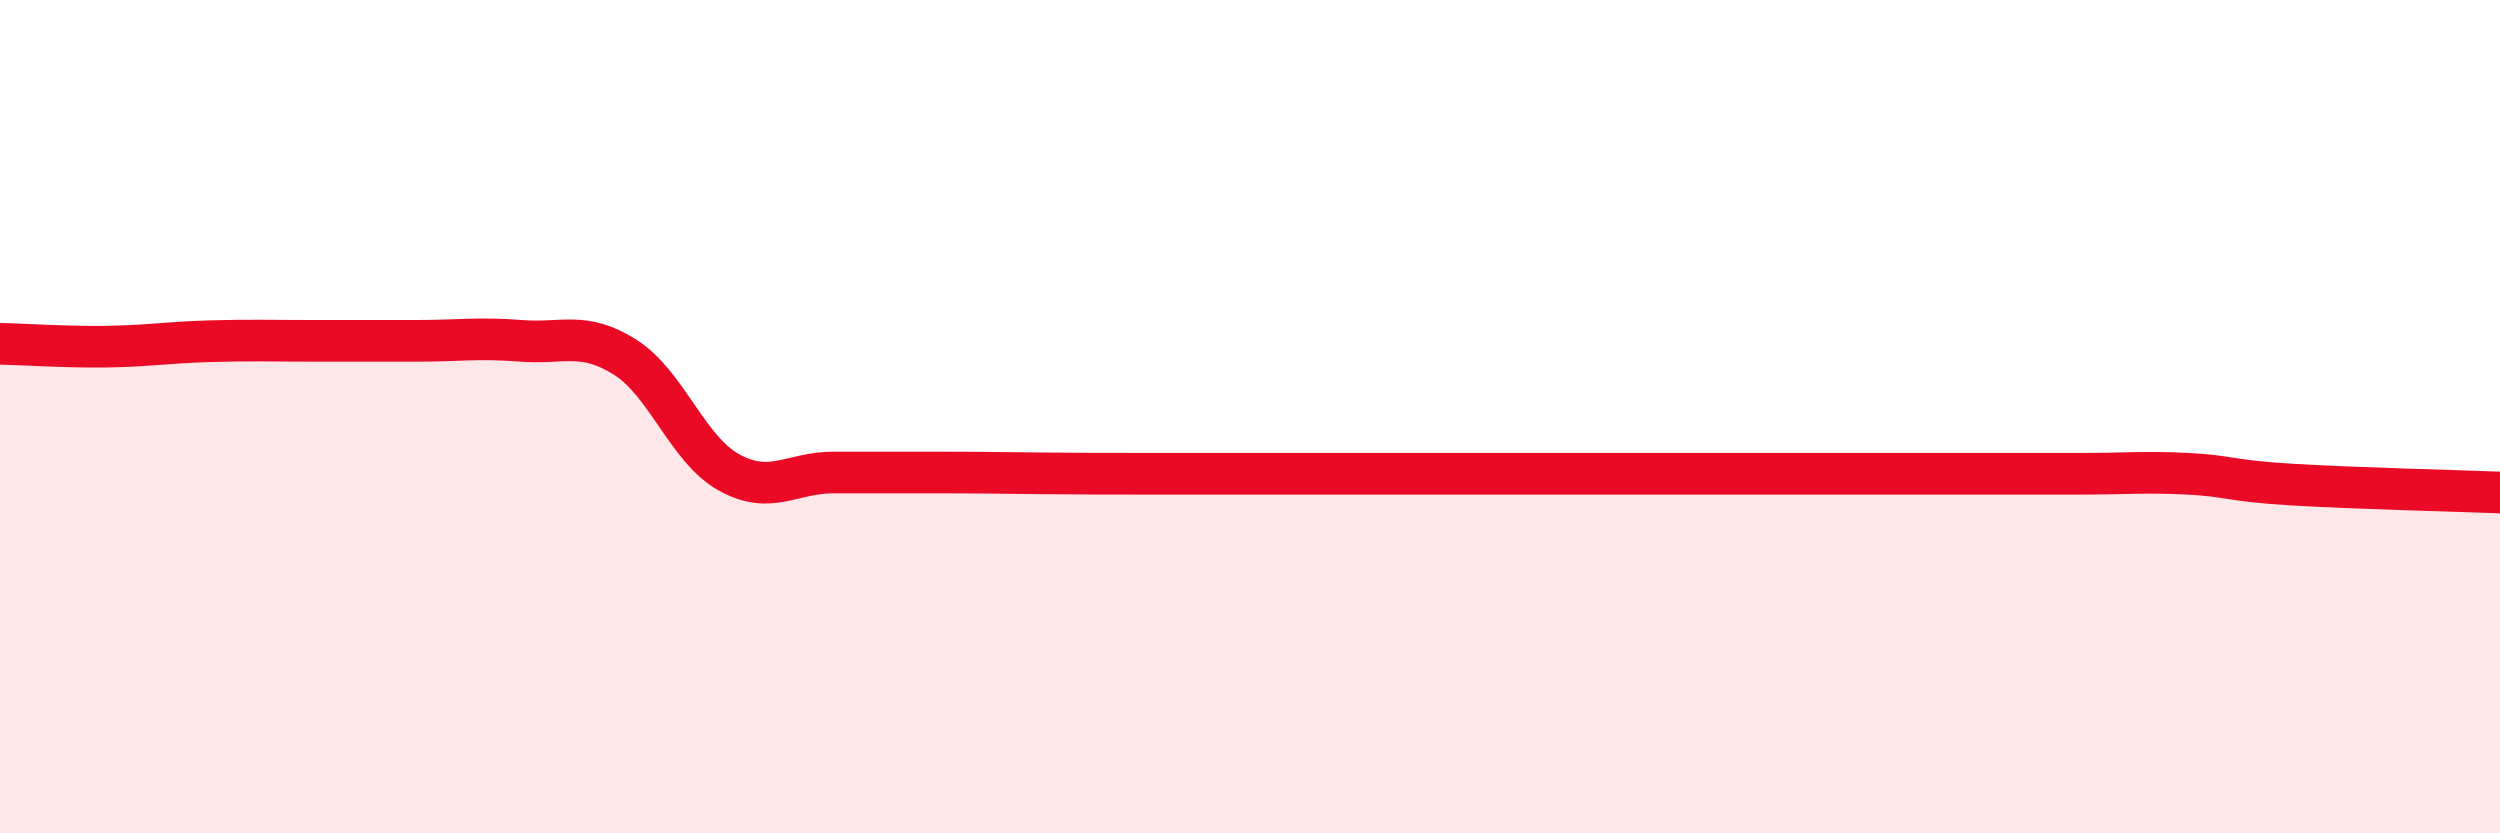 
    <svg width="60" height="20" viewBox="0 0 60 20" xmlns="http://www.w3.org/2000/svg">
      <path
        d="M 0,8.25 C 0.5,8.26 1.5,8.33 2.5,8.32 C 3.5,8.31 4,8.22 5,8.19 C 6,8.16 6.5,8.18 7.5,8.18 C 8.5,8.18 9,8.18 10,8.18 C 11,8.18 11.5,8.1 12.5,8.18 C 13.5,8.26 14,7.94 15,8.57 C 16,9.2 16.5,10.79 17.5,11.34 C 18.5,11.89 19,11.34 20,11.34 C 21,11.34 21.5,11.34 22.5,11.34 C 23.5,11.34 24,11.35 25,11.36 C 26,11.37 26.5,11.37 27.5,11.37 C 28.5,11.37 29,11.37 30,11.37 C 31,11.37 31.5,11.37 32.5,11.37 C 33.5,11.37 34,11.37 35,11.37 C 36,11.37 36.5,11.37 37.5,11.37 C 38.5,11.37 39,11.37 40,11.37 C 41,11.37 41.5,11.37 42.5,11.37 C 43.5,11.37 44,11.37 45,11.37 C 46,11.37 46.5,11.37 47.5,11.37 C 48.5,11.37 49,11.37 50,11.37 C 51,11.37 51.5,11.32 52.5,11.37 C 53.5,11.42 53.5,11.54 55,11.63 C 56.5,11.72 59,11.78 60,11.82L60 20L0 20Z"
        fill="#EB0A25"
        opacity="0.1"
        stroke-linecap="round"
        stroke-linejoin="round"
      />
      <path
        d="M 0,8.25 C 0.5,8.26 1.5,8.33 2.5,8.32 C 3.5,8.31 4,8.22 5,8.19 C 6,8.16 6.5,8.18 7.5,8.18 C 8.5,8.18 9,8.18 10,8.18 C 11,8.18 11.5,8.1 12.5,8.18 C 13.5,8.26 14,7.94 15,8.57 C 16,9.2 16.5,10.79 17.5,11.34 C 18.5,11.89 19,11.34 20,11.34 C 21,11.34 21.5,11.34 22.5,11.34 C 23.5,11.34 24,11.35 25,11.36 C 26,11.37 26.5,11.37 27.5,11.37 C 28.5,11.37 29,11.37 30,11.37 C 31,11.37 31.5,11.37 32.5,11.37 C 33.5,11.37 34,11.37 35,11.37 C 36,11.37 36.5,11.37 37.5,11.37 C 38.5,11.37 39,11.37 40,11.37 C 41,11.37 41.5,11.37 42.5,11.37 C 43.5,11.37 44,11.37 45,11.37 C 46,11.37 46.5,11.37 47.5,11.37 C 48.5,11.37 49,11.37 50,11.37 C 51,11.37 51.5,11.32 52.5,11.37 C 53.5,11.42 53.5,11.54 55,11.63 C 56.5,11.72 59,11.78 60,11.82"
        stroke="#EB0A25"
        stroke-width="1"
        fill="none"
        stroke-linecap="round"
        stroke-linejoin="round"
      />
    </svg>
  